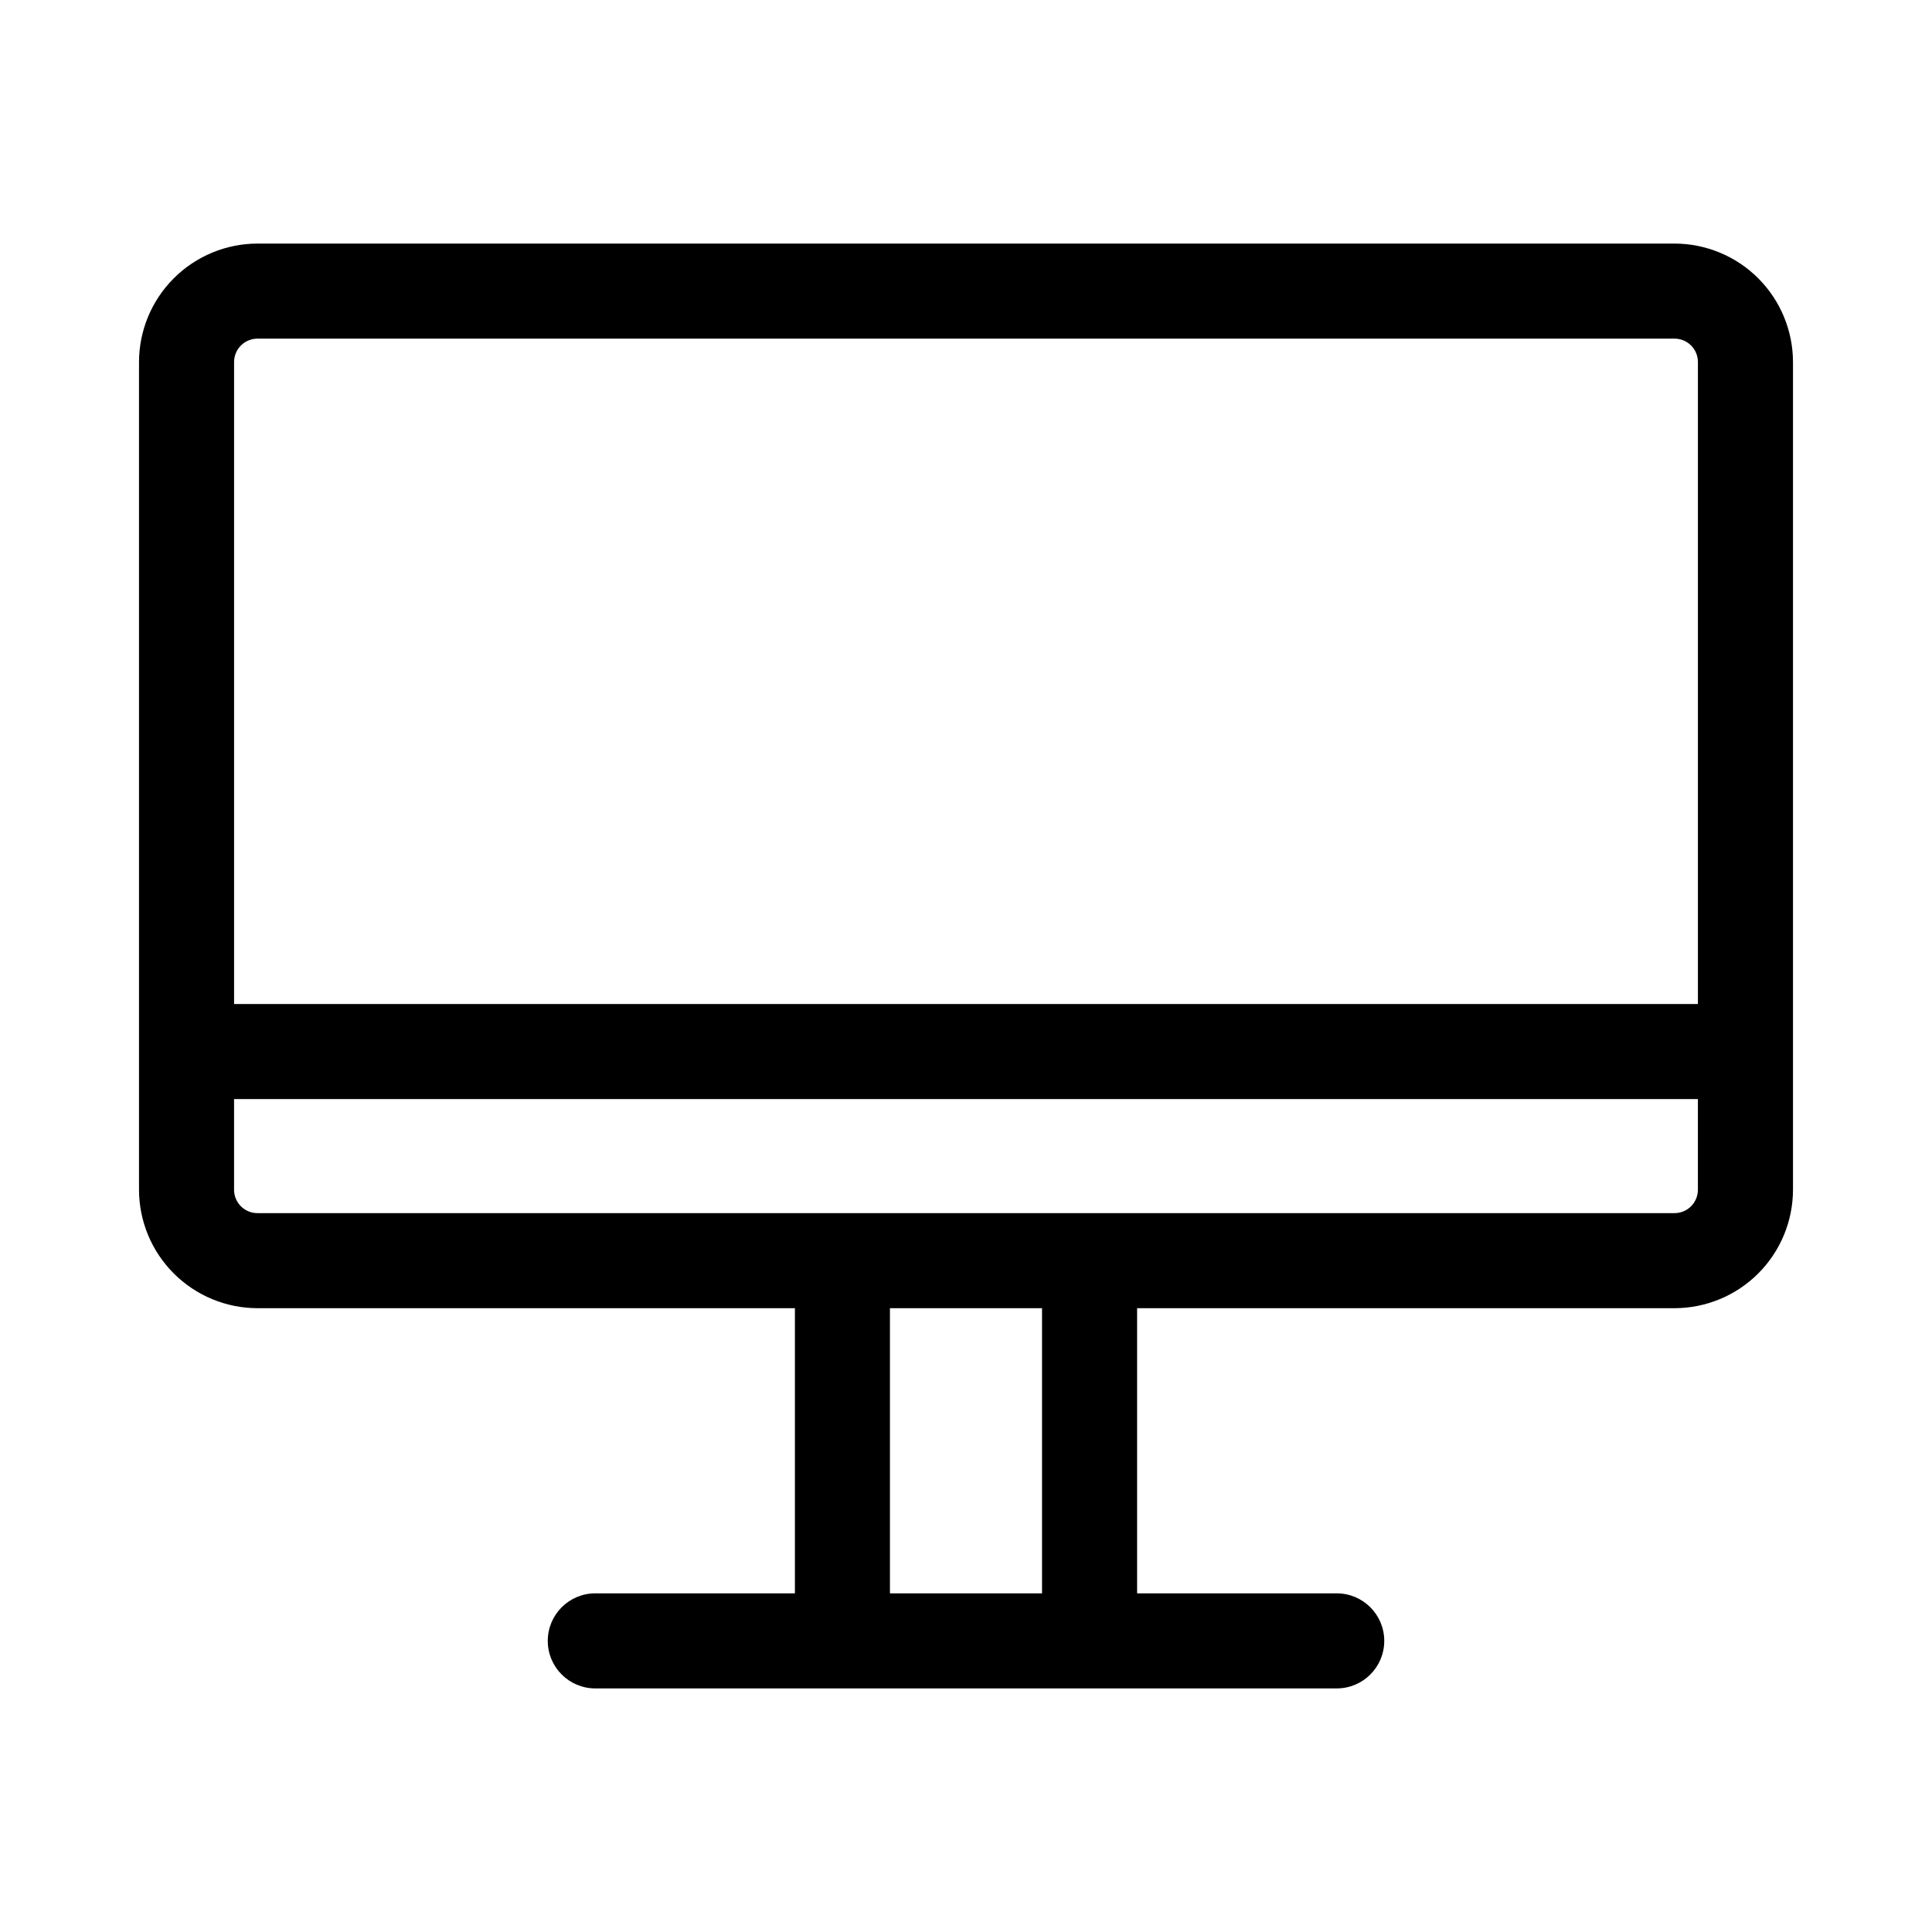 <?xml version="1.0" encoding="UTF-8"?>
<!-- Uploaded to: ICON Repo, www.svgrepo.com, Generator: ICON Repo Mixer Tools -->
<svg fill="#000000" width="800px" height="800px" version="1.1" viewBox="144 144 512 512" xmlns="http://www.w3.org/2000/svg">
 <path d="m587.77 208.55h-375.54c-8.32 0.012-16.297 3.324-22.18 9.207-5.887 5.883-9.195 13.859-9.211 22.18v219.36c0.016 8.32 3.324 16.297 9.211 22.18 5.883 5.883 13.859 9.195 22.18 9.207h142.43v75.57h-52.902c-6.953 0-12.594 5.641-12.594 12.598 0 6.957 5.641 12.594 12.594 12.594h196.49c6.957 0 12.594-5.637 12.594-12.594 0-6.957-5.637-12.598-12.594-12.598h-52.902v-75.57h142.43c8.32-0.012 16.293-3.324 22.18-9.207 5.883-5.883 9.191-13.859 9.207-22.18v-219.36c-0.016-8.32-3.324-16.297-9.207-22.18-5.887-5.883-13.859-9.195-22.18-9.207zm-375.54 25.191h375.54c3.422 0 6.195 2.773 6.195 6.195v170.14h-387.93v-170.14c0-1.645 0.652-3.219 1.816-4.383 1.16-1.16 2.738-1.812 4.383-1.812zm207.92 332.51h-40.305v-75.57h40.305zm167.62-100.76h-375.54c-3.426 0-6.199-2.773-6.199-6.195v-24.031h387.93v24.031c0 1.645-0.652 3.219-1.816 4.383-1.16 1.16-2.738 1.812-4.379 1.812z"/>
</svg>
